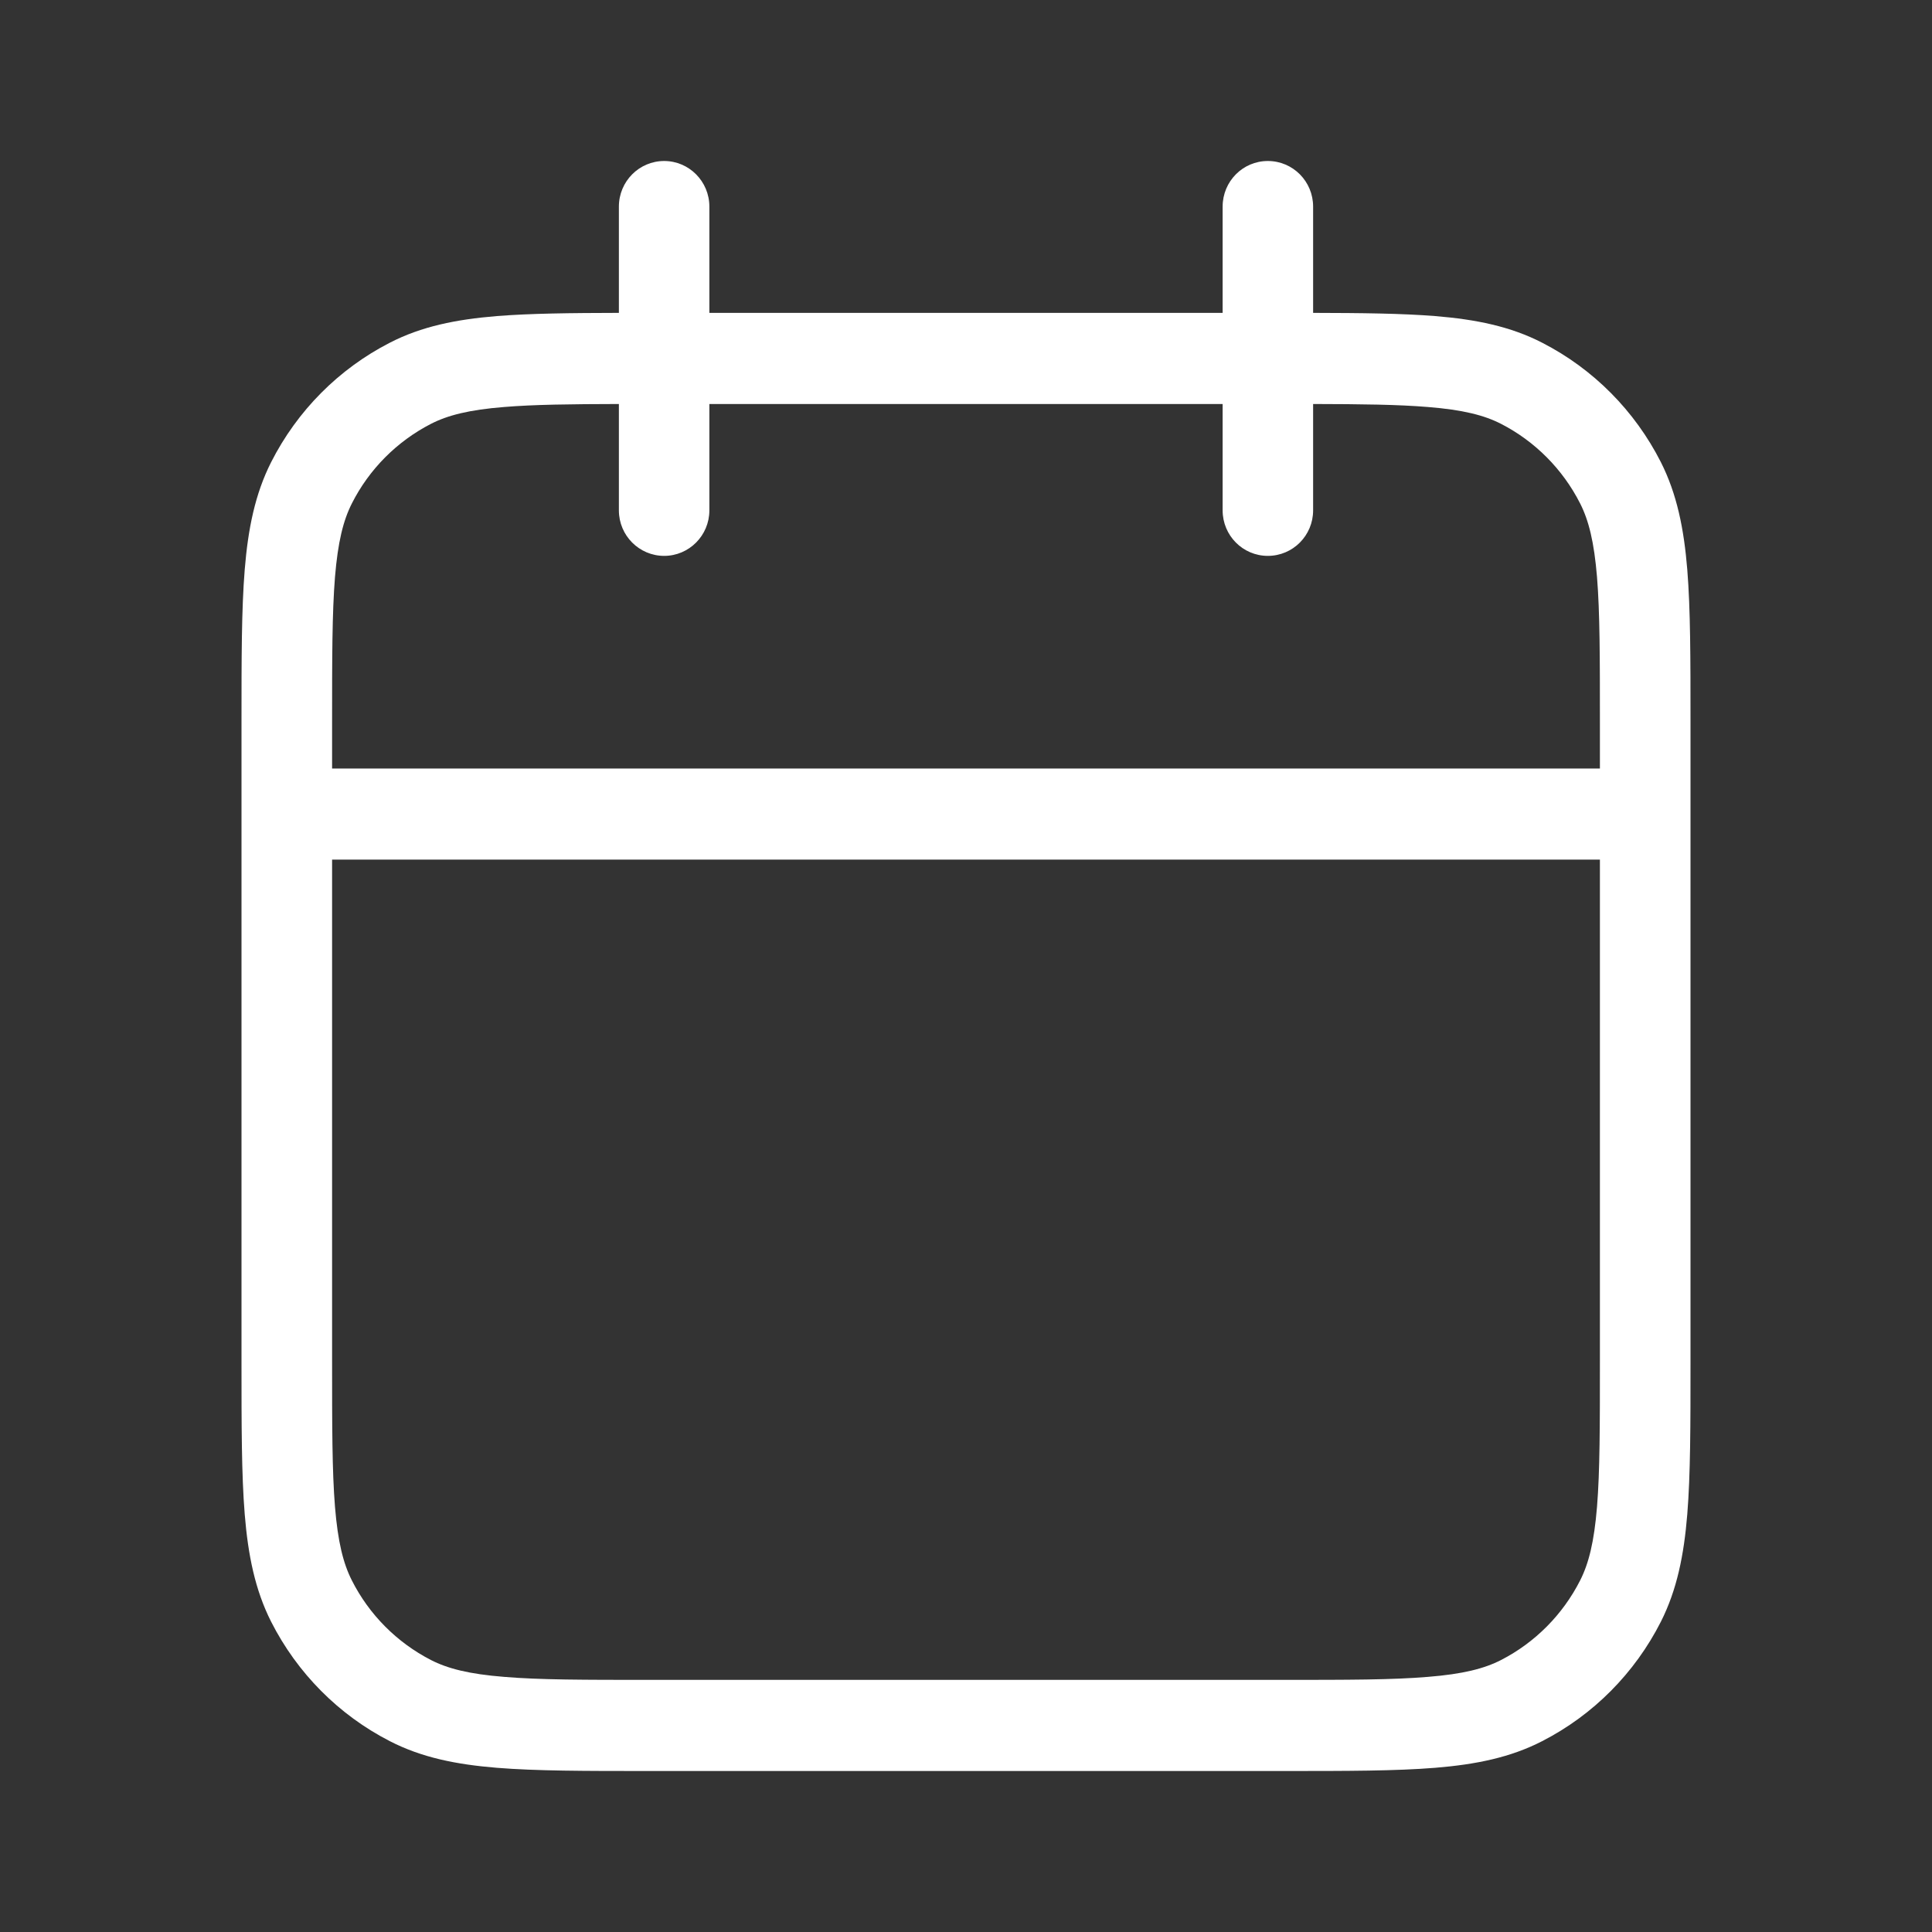 <svg width="18" height="18" viewBox="0 0 18 18" fill="none" xmlns="http://www.w3.org/2000/svg">
<rect x="0" y="0" width="18" height="18" fill="#333333" stroke="none"/>
<path fill-rule="evenodd" clip-rule="evenodd" d="M6.188 1.5C6.42 1.5 6.609 1.69 6.609 1.925V2.915H11.391V1.925C11.391 1.69 11.579 1.5 11.812 1.5C12.046 1.5 12.234 1.69 12.234 1.925V2.915C12.688 2.916 13.062 2.92 13.373 2.945C13.751 2.976 14.073 3.041 14.368 3.193C14.844 3.437 15.231 3.827 15.474 4.306C15.624 4.603 15.689 4.927 15.72 5.307C15.75 5.678 15.75 6.139 15.75 6.717V12.698C15.75 13.277 15.75 13.737 15.72 14.108C15.689 14.488 15.624 14.812 15.474 15.109C15.231 15.588 14.844 15.978 14.368 16.222C14.073 16.374 13.751 16.439 13.373 16.47C13.004 16.5 12.547 16.5 11.972 16.5H6.028C5.453 16.5 4.996 16.5 4.627 16.47C4.249 16.439 3.927 16.374 3.632 16.222C3.156 15.978 2.769 15.588 2.526 15.109C2.376 14.812 2.311 14.488 2.28 14.108C2.25 13.737 2.25 13.277 2.25 12.698V6.717C2.25 6.139 2.25 5.678 2.28 5.307C2.311 4.927 2.376 4.603 2.526 4.306C2.769 3.827 3.156 3.437 3.632 3.193C3.927 3.041 4.249 2.976 4.627 2.945C4.938 2.92 5.312 2.916 5.766 2.915V1.925C5.766 1.69 5.955 1.5 6.188 1.5ZM5.766 3.764C5.313 3.765 4.972 3.769 4.696 3.792C4.37 3.818 4.171 3.869 4.015 3.949C3.698 4.112 3.439 4.372 3.278 4.691C3.198 4.849 3.148 5.049 3.121 5.376C3.094 5.709 3.094 6.134 3.094 6.736V7.16H14.906V6.736C14.906 6.134 14.906 5.709 14.879 5.376C14.852 5.049 14.802 4.849 14.722 4.691C14.56 4.372 14.302 4.112 13.985 3.949C13.829 3.869 13.63 3.818 13.304 3.792C13.028 3.769 12.688 3.765 12.234 3.764V4.755C12.234 4.989 12.046 5.179 11.812 5.179C11.579 5.179 11.391 4.989 11.391 4.755V3.764H6.609V4.755C6.609 4.989 6.42 5.179 6.188 5.179C5.955 5.179 5.766 4.989 5.766 4.755V3.764ZM14.906 8.009H3.094V12.679C3.094 13.281 3.094 13.706 3.121 14.039C3.148 14.367 3.198 14.566 3.278 14.724C3.439 15.043 3.698 15.303 4.015 15.466C4.171 15.546 4.37 15.597 4.696 15.623C5.026 15.651 5.449 15.651 6.047 15.651H11.953C12.551 15.651 12.974 15.651 13.304 15.623C13.63 15.597 13.829 15.546 13.985 15.466C14.302 15.303 14.56 15.043 14.722 14.724C14.802 14.566 14.852 14.367 14.879 14.039C14.906 13.706 14.906 13.281 14.906 12.679V8.009Z" fill="white"/>
</svg>

